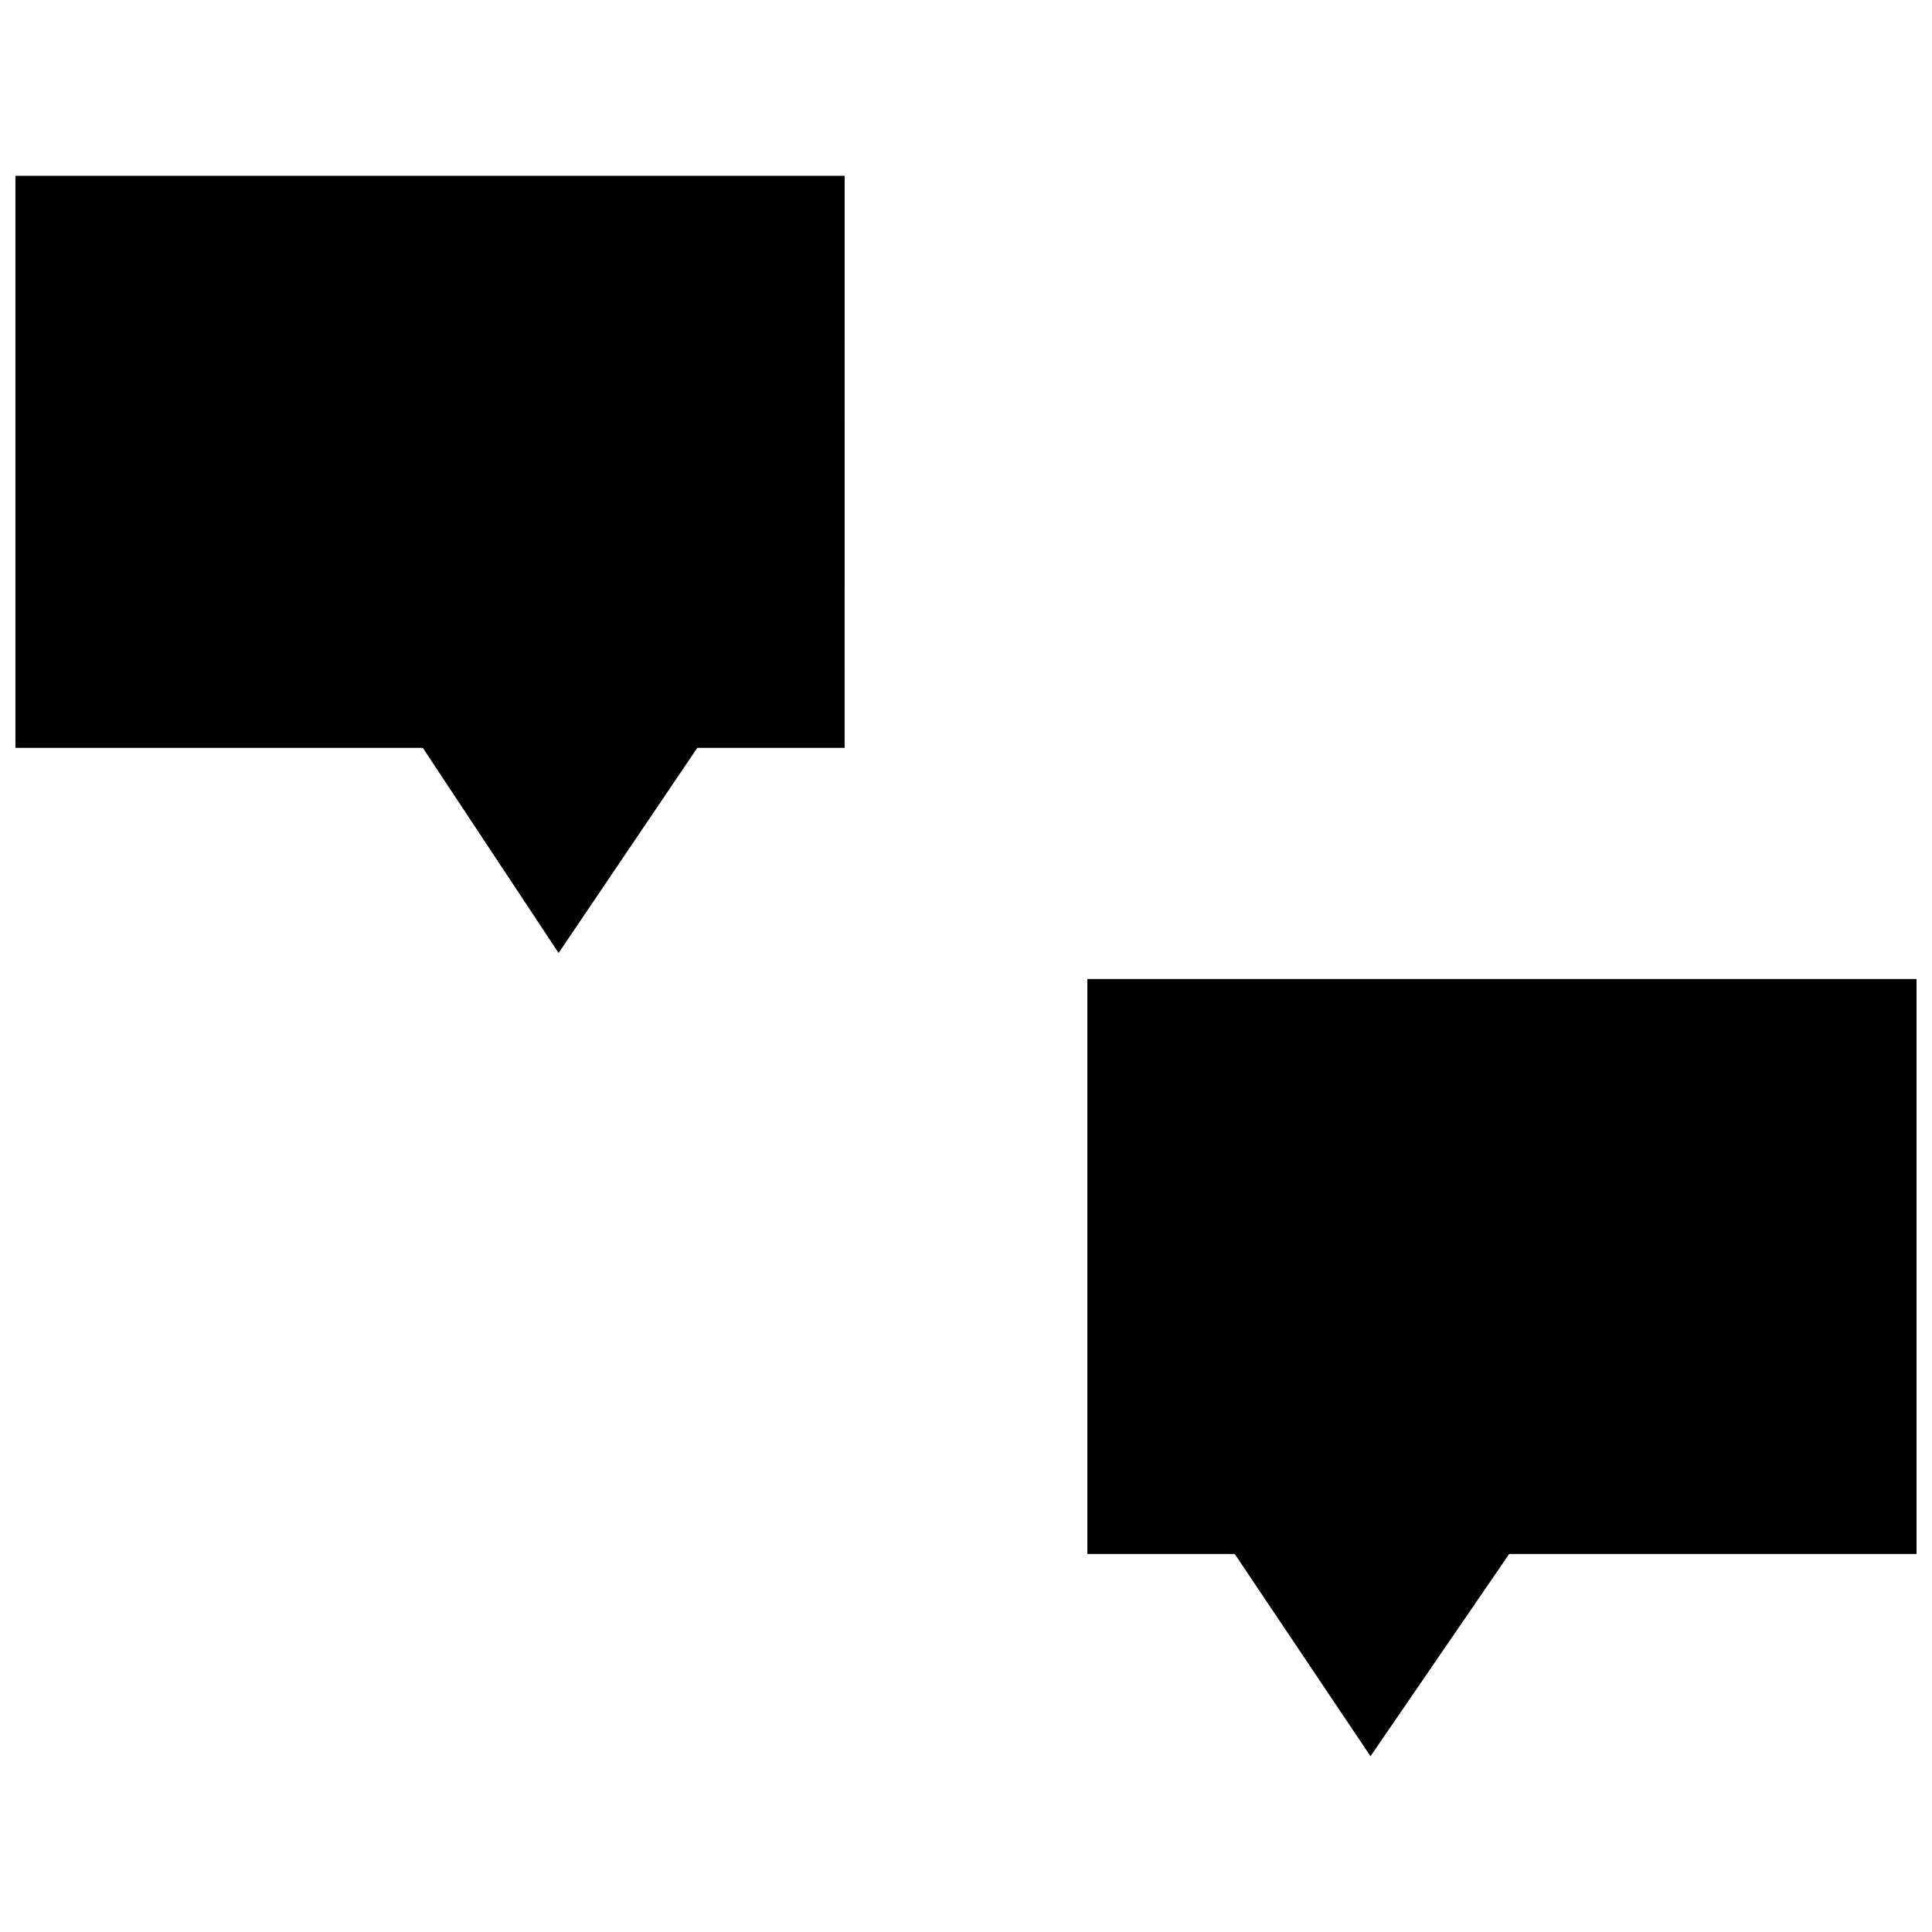 <?xml version="1.0" encoding="UTF-8"?>
<!-- Uploaded to: SVG Repo, www.svgrepo.com, Generator: SVG Repo Mixer Tools -->
<svg width="800px" height="800px" version="1.1" viewBox="144 144 512 512" xmlns="http://www.w3.org/2000/svg">
 <defs>
  <clipPath id="b">
   <path d="m148.09 190h219.91v207h-219.91z"/>
  </clipPath>
  <clipPath id="a">
   <path d="m432 403h219.9v207h-219.9z"/>
  </clipPath>
 </defs>
 <g>
  <g clip-path="url(#b)">
   <path d="m367.84 190.59h-219.75v151.6h107.96l35.984 54.363 36.754-54.363h39.047z" fill-rule="evenodd"/>
  </g>
  <g clip-path="url(#a)">
   <path d="m432.16 403.45h219.75v152.37h-107.96l-36.754 53.598-35.984-53.598h-39.051z" fill-rule="evenodd"/>
  </g>
 </g>
</svg>